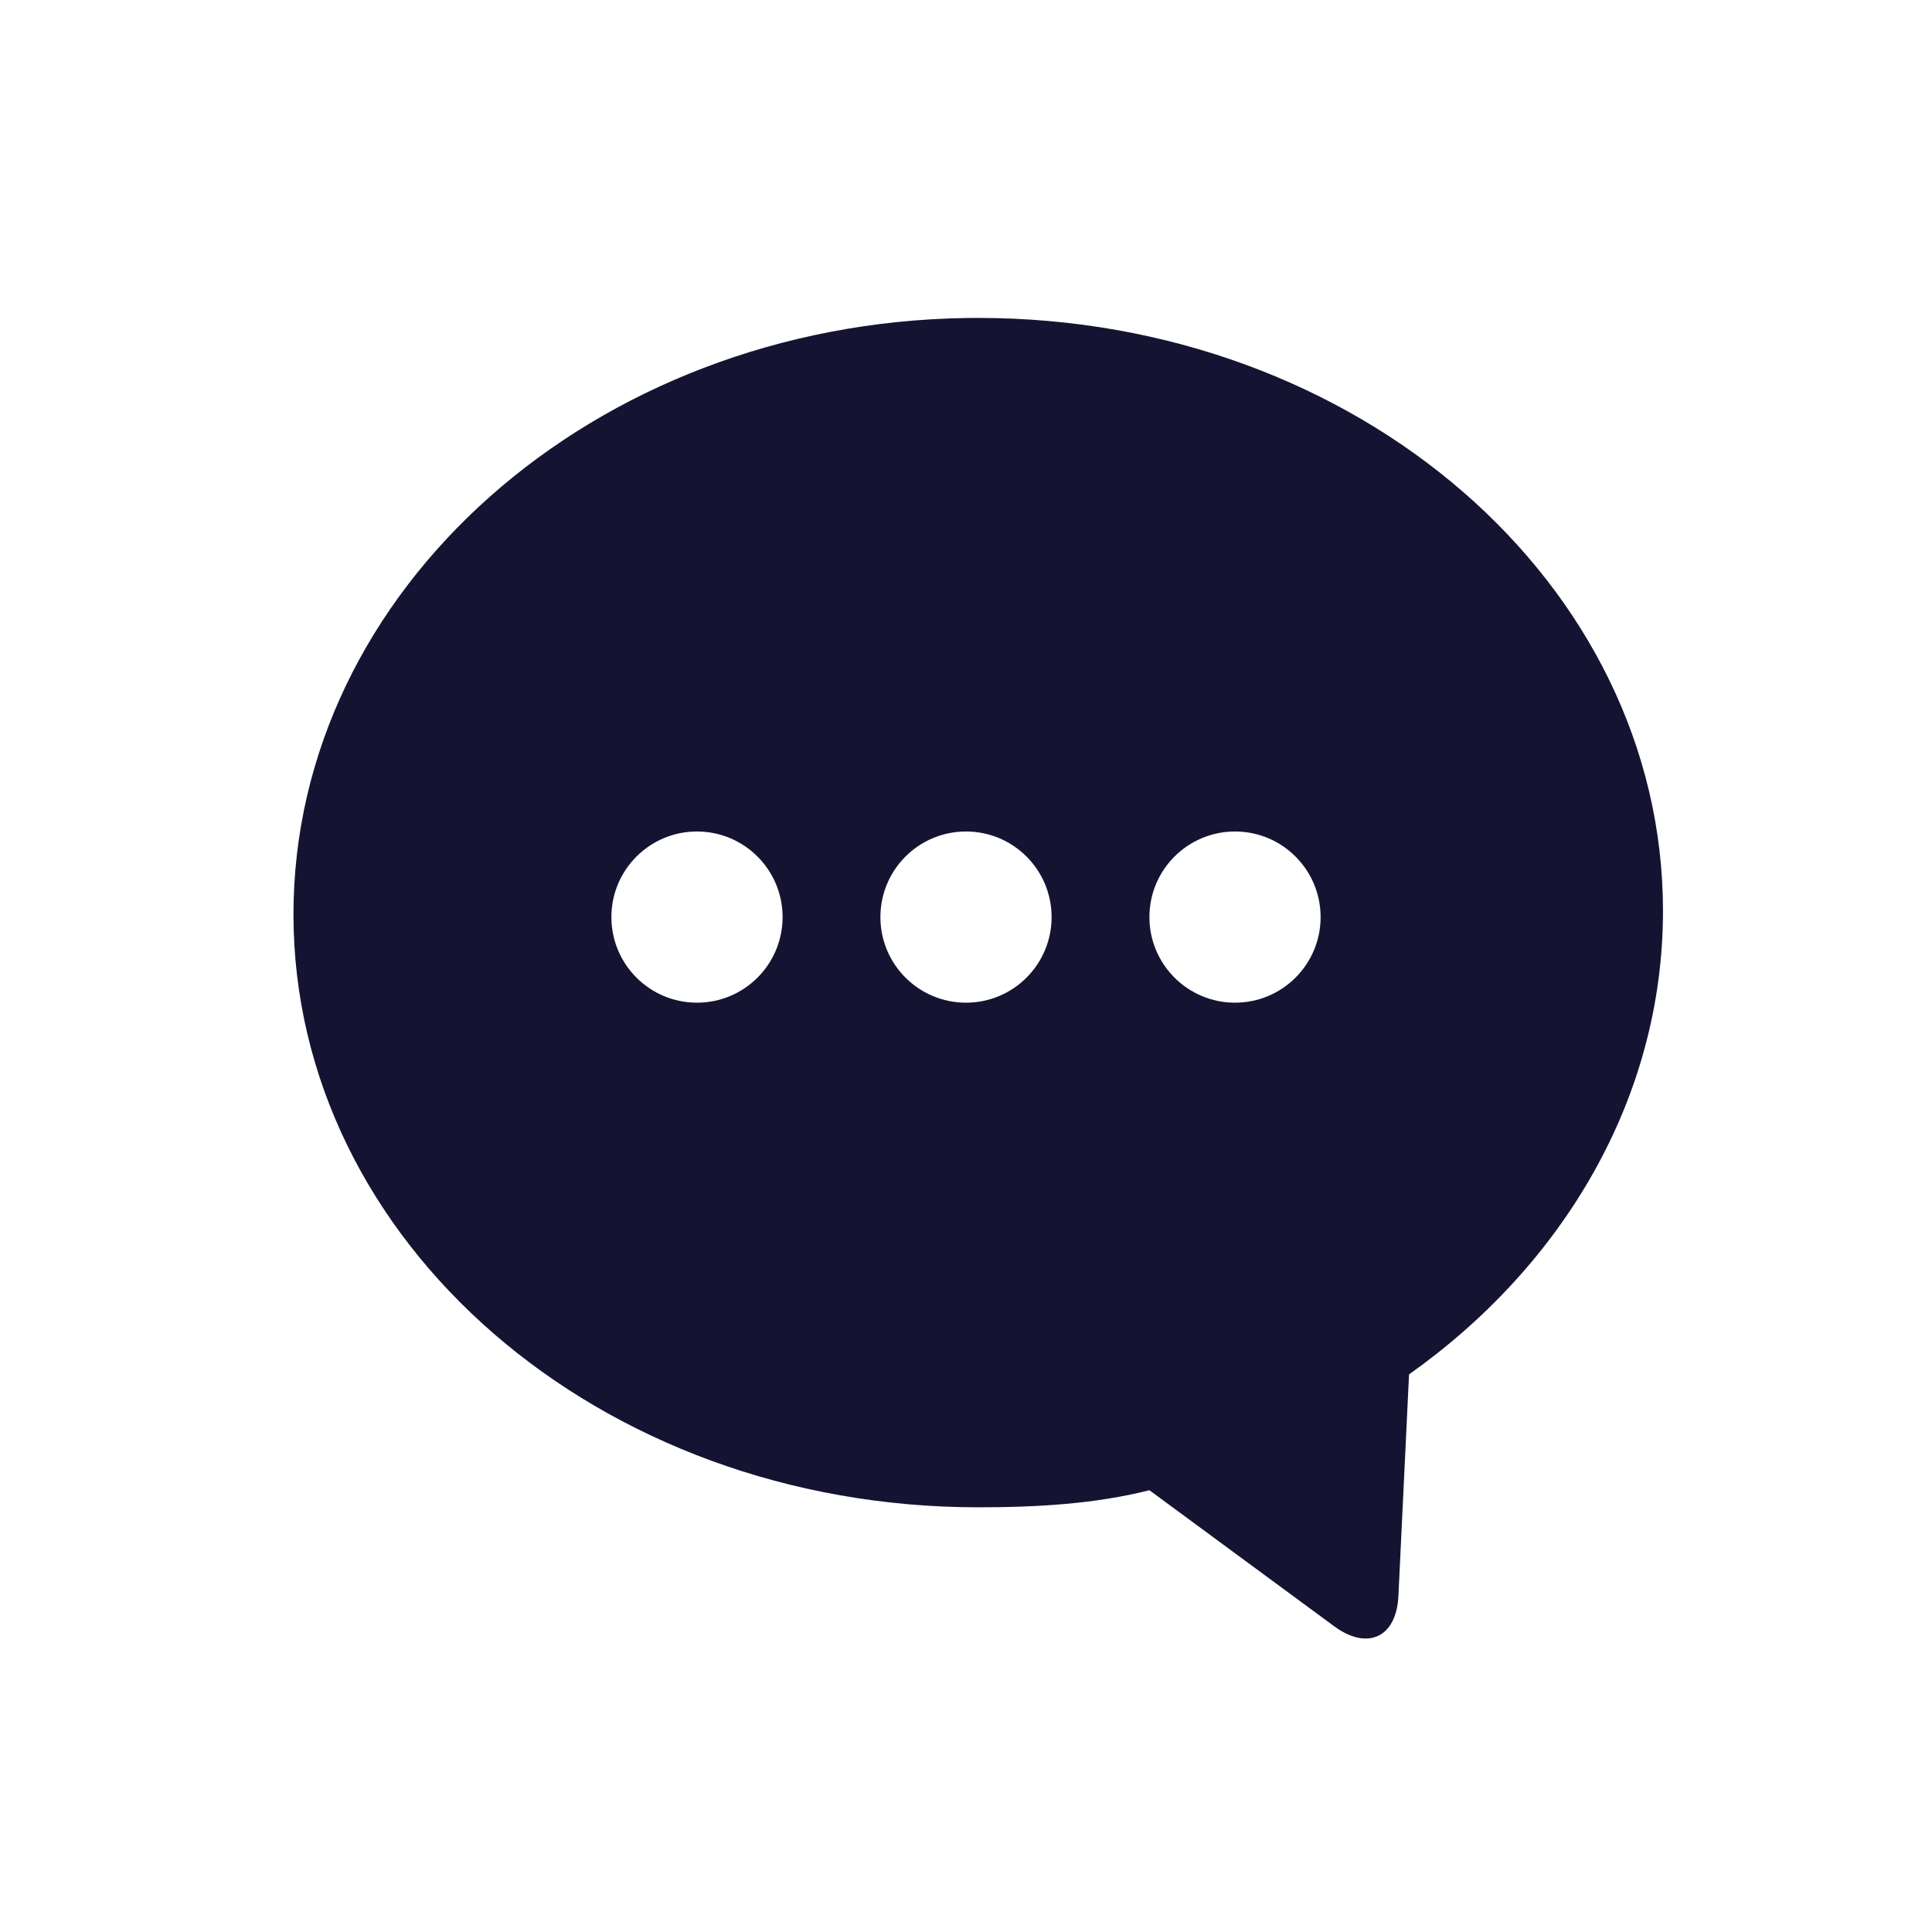 <?xml version="1.0" encoding="UTF-8"?>
<svg width="79px" height="79px" viewBox="0 0 79 79" version="1.1" xmlns="http://www.w3.org/2000/svg" xmlns:xlink="http://www.w3.org/1999/xlink">
    <title>Icon/Comment</title>
    <g id="Icon/Comment" stroke="none" stroke-width="1" fill="none" fill-rule="evenodd">
        <path d="M40,13 L40.464,13.003 C55.764,13.22 68,24.142 68,37.387 C68,50.764 55.516,61.634 40,61.634 C37.55,61.634 35.216,61.494 33,60.936 L33,60.936 L25.447,66.497 C24.079,67.504 22.9,66.953 22.819,65.263 L22.819,65.263 L22.384,56.199 C16.084,51.739 12,44.912 12,37.247 C12,23.87 24.484,13 40,13 L40,13 Z M29.5,34 C27.567,34 26,35.567 26,37.5 C26,39.433 27.567,41 29.5,41 C31.433,41 33,39.433 33,37.5 C33,35.567 31.433,34 29.5,34 Z M40.5,34 C38.567,34 37,35.567 37,37.5 C37,39.433 38.567,41 40.5,41 C42.433,41 44,39.433 44,37.5 C44,35.567 42.433,34 40.5,34 Z M51.5,34 C49.567,34 48,35.567 48,37.5 C48,39.433 49.567,41 51.5,41 C53.433,41 55,39.433 55,37.5 C55,35.567 53.433,34 51.5,34 Z" id="Combined-Shape" fill="#141432" fill-rule="nonzero" transform="translate(40, 40) scale(-1, 1) translate(-40, -40) "></path>
    </g>
</svg>